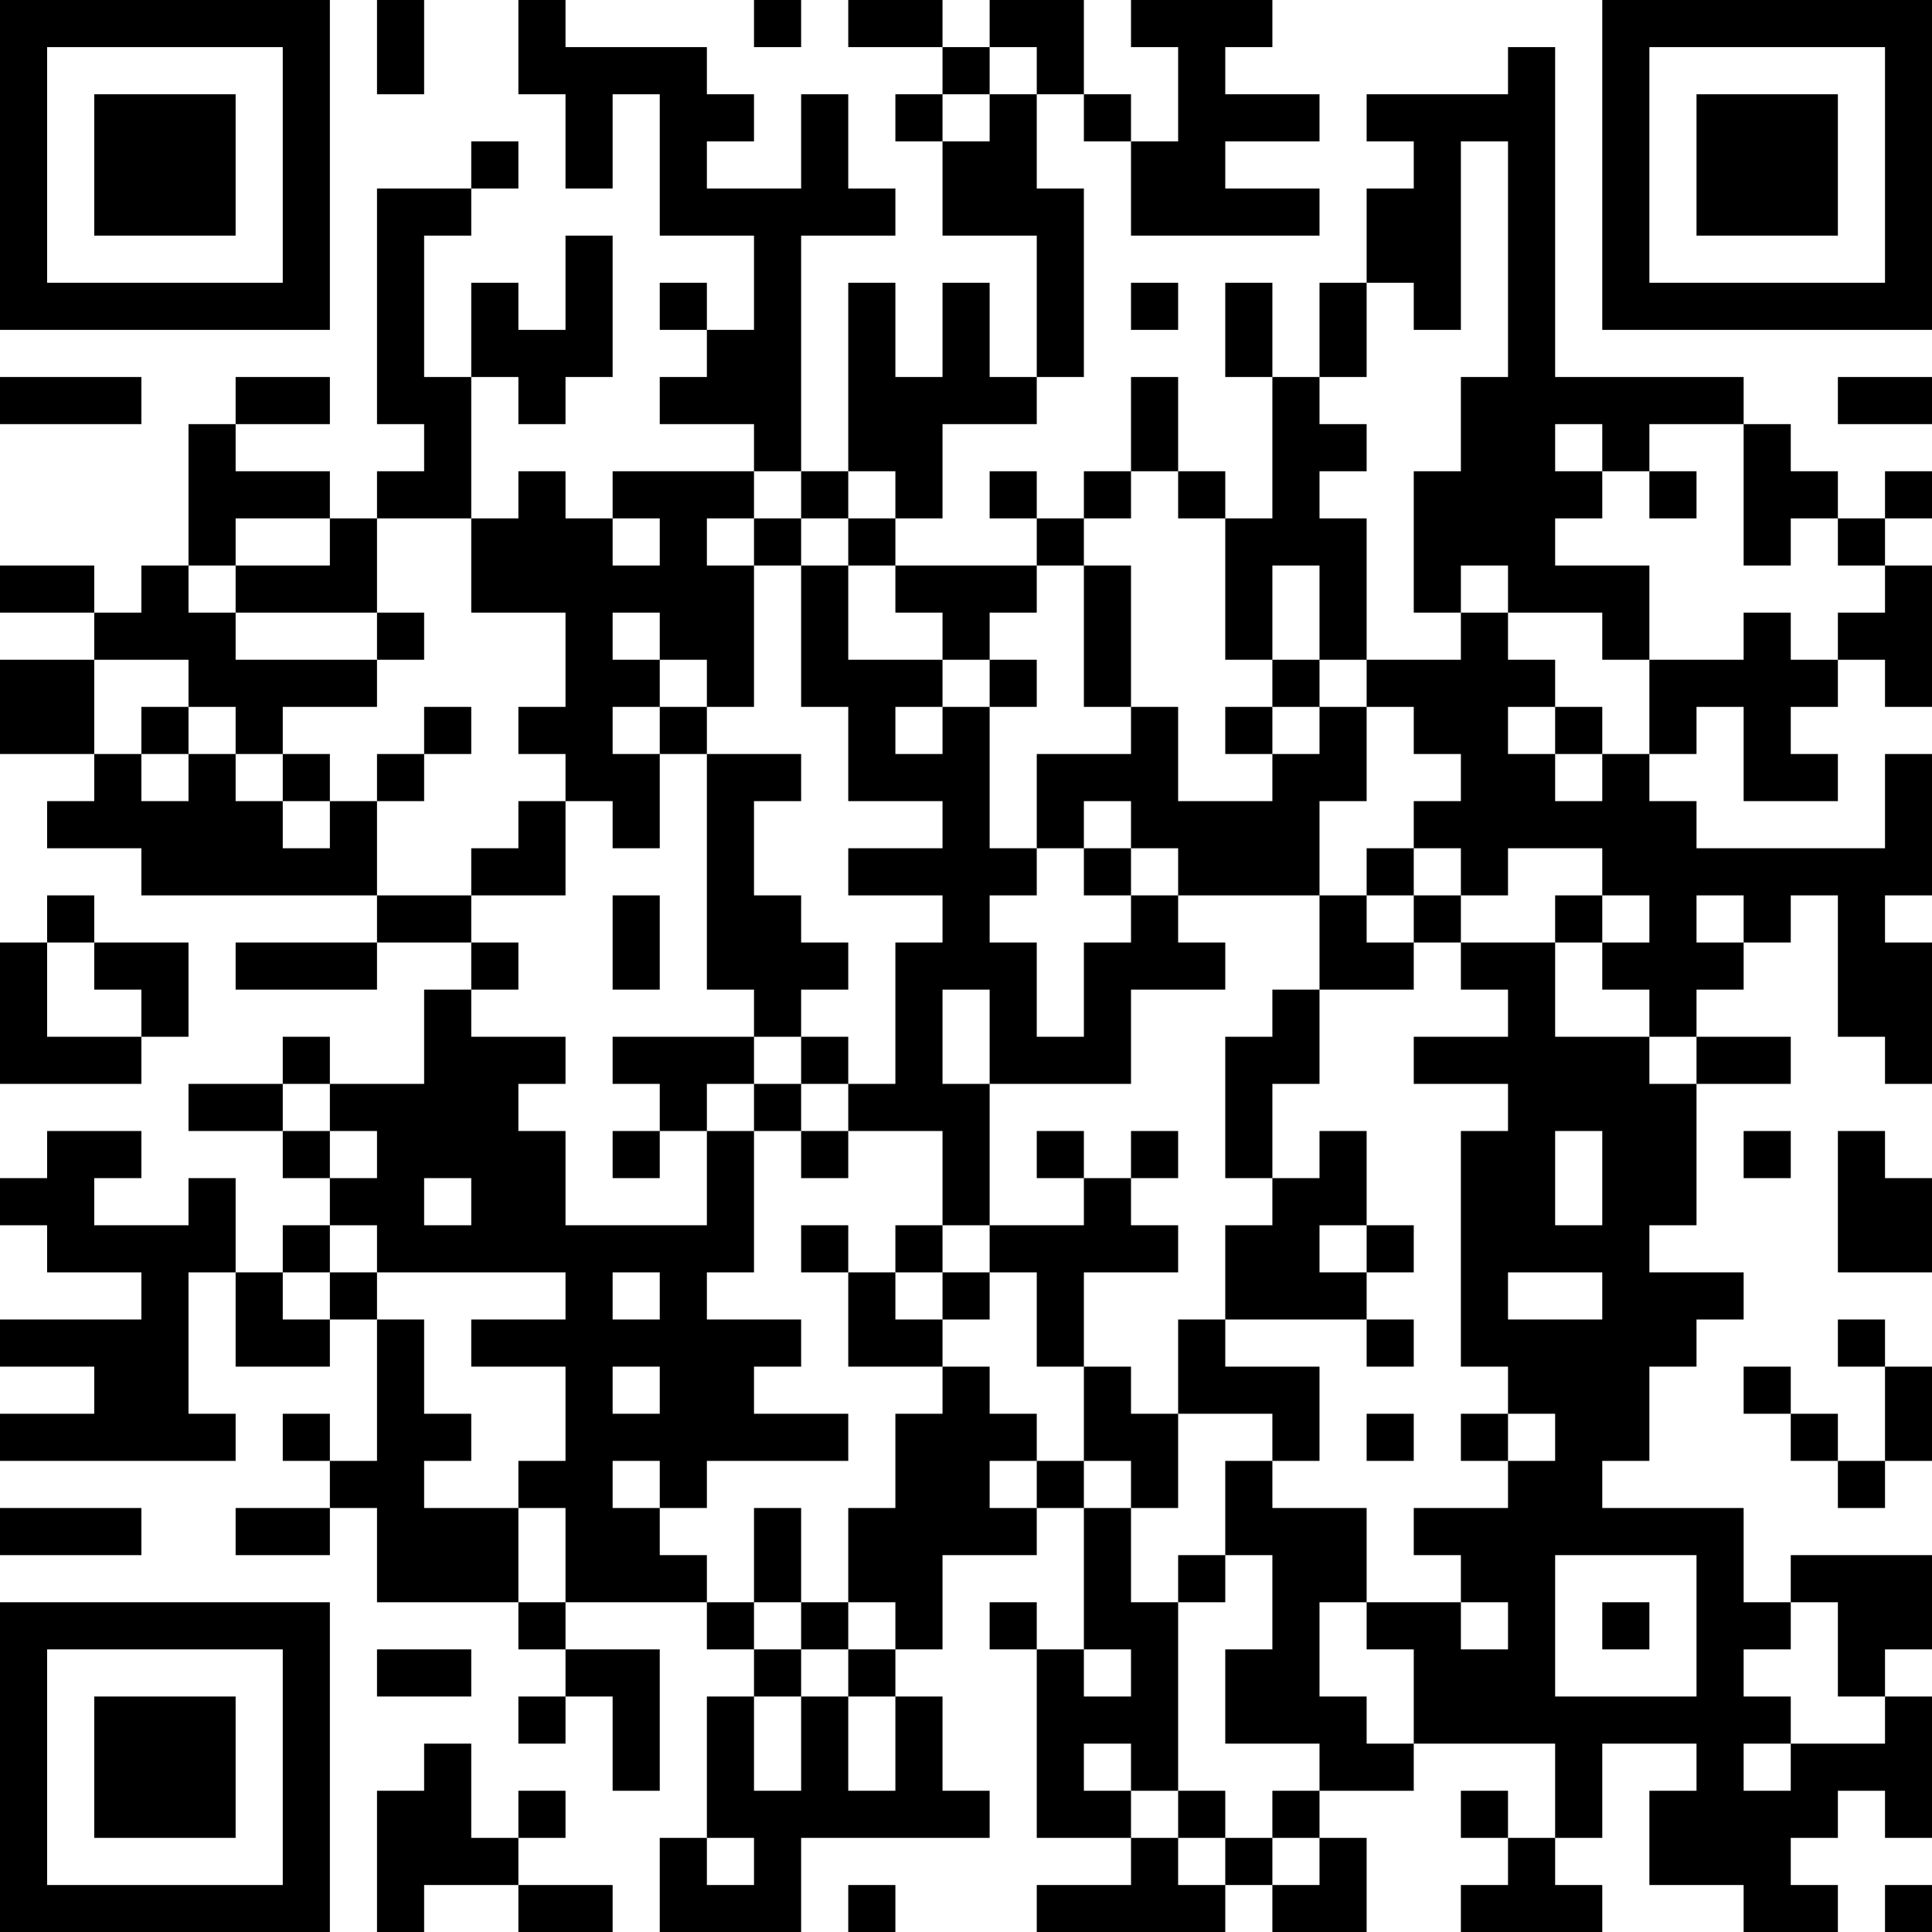 <?xml version="1.0" encoding="UTF-8"?>
<svg xmlns="http://www.w3.org/2000/svg" version="1.1" width="250" height="250" viewBox="0 0 250 250"><rect x="0" y="0" width="250" height="250" fill="#ffffff"/><g transform="scale(6.098)"><g transform="translate(0,0)"><path fill-rule="evenodd" d="M8 0L8 2L9 2L9 0ZM11 0L11 2L12 2L12 4L13 4L13 2L14 2L14 5L16 5L16 7L15 7L15 6L14 6L14 7L15 7L15 8L14 8L14 9L16 9L16 10L13 10L13 11L12 11L12 10L11 10L11 11L10 11L10 8L11 8L11 9L12 9L12 8L13 8L13 5L12 5L12 7L11 7L11 6L10 6L10 8L9 8L9 5L10 5L10 4L11 4L11 3L10 3L10 4L8 4L8 9L9 9L9 10L8 10L8 11L7 11L7 10L5 10L5 9L7 9L7 8L5 8L5 9L4 9L4 12L3 12L3 13L2 13L2 12L0 12L0 13L2 13L2 14L0 14L0 16L2 16L2 17L1 17L1 18L3 18L3 19L8 19L8 20L5 20L5 21L8 21L8 20L10 20L10 21L9 21L9 23L7 23L7 22L6 22L6 23L4 23L4 24L6 24L6 25L7 25L7 26L6 26L6 27L5 27L5 25L4 25L4 26L2 26L2 25L3 25L3 24L1 24L1 25L0 25L0 26L1 26L1 27L3 27L3 28L0 28L0 29L2 29L2 30L0 30L0 31L5 31L5 30L4 30L4 27L5 27L5 29L7 29L7 28L8 28L8 31L7 31L7 30L6 30L6 31L7 31L7 32L5 32L5 33L7 33L7 32L8 32L8 34L11 34L11 35L12 35L12 36L11 36L11 37L12 37L12 36L13 36L13 38L14 38L14 35L12 35L12 34L15 34L15 35L16 35L16 36L15 36L15 39L14 39L14 41L17 41L17 39L21 39L21 38L20 38L20 36L19 36L19 35L20 35L20 33L22 33L22 32L23 32L23 35L22 35L22 34L21 34L21 35L22 35L22 39L24 39L24 40L22 40L22 41L26 41L26 40L27 40L27 41L29 41L29 39L28 39L28 38L30 38L30 37L33 37L33 39L32 39L32 38L31 38L31 39L32 39L32 40L31 40L31 41L34 41L34 40L33 40L33 39L34 39L34 37L36 37L36 38L35 38L35 40L37 40L37 41L39 41L39 40L38 40L38 39L39 39L39 38L40 38L40 39L41 39L41 36L40 36L40 35L41 35L41 33L38 33L38 34L37 34L37 32L34 32L34 31L35 31L35 29L36 29L36 28L37 28L37 27L35 27L35 26L36 26L36 23L38 23L38 22L36 22L36 21L37 21L37 20L38 20L38 19L39 19L39 22L40 22L40 23L41 23L41 20L40 20L40 19L41 19L41 16L40 16L40 18L36 18L36 17L35 17L35 16L36 16L36 15L37 15L37 17L39 17L39 16L38 16L38 15L39 15L39 14L40 14L40 15L41 15L41 12L40 12L40 11L41 11L41 10L40 10L40 11L39 11L39 10L38 10L38 9L37 9L37 8L33 8L33 1L32 1L32 2L29 2L29 3L30 3L30 4L29 4L29 6L28 6L28 8L27 8L27 6L26 6L26 8L27 8L27 11L26 11L26 10L25 10L25 8L24 8L24 10L23 10L23 11L22 11L22 10L21 10L21 11L22 11L22 12L19 12L19 11L20 11L20 9L22 9L22 8L23 8L23 4L22 4L22 2L23 2L23 3L24 3L24 5L28 5L28 4L26 4L26 3L28 3L28 2L26 2L26 1L27 1L27 0L24 0L24 1L25 1L25 3L24 3L24 2L23 2L23 0L21 0L21 1L20 1L20 0L18 0L18 1L20 1L20 2L19 2L19 3L20 3L20 5L22 5L22 8L21 8L21 6L20 6L20 8L19 8L19 6L18 6L18 10L17 10L17 5L19 5L19 4L18 4L18 2L17 2L17 4L15 4L15 3L16 3L16 2L15 2L15 1L12 1L12 0ZM16 0L16 1L17 1L17 0ZM21 1L21 2L20 2L20 3L21 3L21 2L22 2L22 1ZM31 3L31 7L30 7L30 6L29 6L29 8L28 8L28 9L29 9L29 10L28 10L28 11L29 11L29 14L28 14L28 12L27 12L27 14L26 14L26 11L25 11L25 10L24 10L24 11L23 11L23 12L22 12L22 13L21 13L21 14L20 14L20 13L19 13L19 12L18 12L18 11L19 11L19 10L18 10L18 11L17 11L17 10L16 10L16 11L15 11L15 12L16 12L16 15L15 15L15 14L14 14L14 13L13 13L13 14L14 14L14 15L13 15L13 16L14 16L14 18L13 18L13 17L12 17L12 16L11 16L11 15L12 15L12 13L10 13L10 11L8 11L8 13L5 13L5 12L7 12L7 11L5 11L5 12L4 12L4 13L5 13L5 14L8 14L8 15L6 15L6 16L5 16L5 15L4 15L4 14L2 14L2 16L3 16L3 17L4 17L4 16L5 16L5 17L6 17L6 18L7 18L7 17L8 17L8 19L10 19L10 20L11 20L11 21L10 21L10 22L12 22L12 23L11 23L11 24L12 24L12 26L15 26L15 24L16 24L16 27L15 27L15 28L17 28L17 29L16 29L16 30L18 30L18 31L15 31L15 32L14 32L14 31L13 31L13 32L14 32L14 33L15 33L15 34L16 34L16 35L17 35L17 36L16 36L16 38L17 38L17 36L18 36L18 38L19 38L19 36L18 36L18 35L19 35L19 34L18 34L18 32L19 32L19 30L20 30L20 29L21 29L21 30L22 30L22 31L21 31L21 32L22 32L22 31L23 31L23 32L24 32L24 34L25 34L25 38L24 38L24 37L23 37L23 38L24 38L24 39L25 39L25 40L26 40L26 39L27 39L27 40L28 40L28 39L27 39L27 38L28 38L28 37L26 37L26 35L27 35L27 33L26 33L26 31L27 31L27 32L29 32L29 34L28 34L28 36L29 36L29 37L30 37L30 35L29 35L29 34L31 34L31 35L32 35L32 34L31 34L31 33L30 33L30 32L32 32L32 31L33 31L33 30L32 30L32 29L31 29L31 24L32 24L32 23L30 23L30 22L32 22L32 21L31 21L31 20L33 20L33 22L35 22L35 23L36 23L36 22L35 22L35 21L34 21L34 20L35 20L35 19L34 19L34 18L32 18L32 19L31 19L31 18L30 18L30 17L31 17L31 16L30 16L30 15L29 15L29 14L31 14L31 13L32 13L32 14L33 14L33 15L32 15L32 16L33 16L33 17L34 17L34 16L35 16L35 14L37 14L37 13L38 13L38 14L39 14L39 13L40 13L40 12L39 12L39 11L38 11L38 12L37 12L37 9L35 9L35 10L34 10L34 9L33 9L33 10L34 10L34 11L33 11L33 12L35 12L35 14L34 14L34 13L32 13L32 12L31 12L31 13L30 13L30 10L31 10L31 8L32 8L32 3ZM24 6L24 7L25 7L25 6ZM0 8L0 9L3 9L3 8ZM39 8L39 9L41 9L41 8ZM35 10L35 11L36 11L36 10ZM13 11L13 12L14 12L14 11ZM16 11L16 12L17 12L17 15L18 15L18 17L20 17L20 18L18 18L18 19L20 19L20 20L19 20L19 23L18 23L18 22L17 22L17 21L18 21L18 20L17 20L17 19L16 19L16 17L17 17L17 16L15 16L15 15L14 15L14 16L15 16L15 21L16 21L16 22L13 22L13 23L14 23L14 24L13 24L13 25L14 25L14 24L15 24L15 23L16 23L16 24L17 24L17 25L18 25L18 24L20 24L20 26L19 26L19 27L18 27L18 26L17 26L17 27L18 27L18 29L20 29L20 28L21 28L21 27L22 27L22 29L23 29L23 31L24 31L24 32L25 32L25 30L27 30L27 31L28 31L28 29L26 29L26 28L29 28L29 29L30 29L30 28L29 28L29 27L30 27L30 26L29 26L29 24L28 24L28 25L27 25L27 23L28 23L28 21L30 21L30 20L31 20L31 19L30 19L30 18L29 18L29 19L28 19L28 17L29 17L29 15L28 15L28 14L27 14L27 15L26 15L26 16L27 16L27 17L25 17L25 15L24 15L24 12L23 12L23 15L24 15L24 16L22 16L22 18L21 18L21 15L22 15L22 14L21 14L21 15L20 15L20 14L18 14L18 12L17 12L17 11ZM8 13L8 14L9 14L9 13ZM3 15L3 16L4 16L4 15ZM9 15L9 16L8 16L8 17L9 17L9 16L10 16L10 15ZM19 15L19 16L20 16L20 15ZM27 15L27 16L28 16L28 15ZM33 15L33 16L34 16L34 15ZM6 16L6 17L7 17L7 16ZM11 17L11 18L10 18L10 19L12 19L12 17ZM23 17L23 18L22 18L22 19L21 19L21 20L22 20L22 22L23 22L23 20L24 20L24 19L25 19L25 20L26 20L26 21L24 21L24 23L21 23L21 21L20 21L20 23L21 23L21 26L20 26L20 27L19 27L19 28L20 28L20 27L21 27L21 26L23 26L23 25L24 25L24 26L25 26L25 27L23 27L23 29L24 29L24 30L25 30L25 28L26 28L26 26L27 26L27 25L26 25L26 22L27 22L27 21L28 21L28 19L25 19L25 18L24 18L24 17ZM23 18L23 19L24 19L24 18ZM1 19L1 20L0 20L0 23L3 23L3 22L4 22L4 20L2 20L2 19ZM13 19L13 21L14 21L14 19ZM29 19L29 20L30 20L30 19ZM33 19L33 20L34 20L34 19ZM36 19L36 20L37 20L37 19ZM1 20L1 22L3 22L3 21L2 21L2 20ZM16 22L16 23L17 23L17 24L18 24L18 23L17 23L17 22ZM6 23L6 24L7 24L7 25L8 25L8 24L7 24L7 23ZM22 24L22 25L23 25L23 24ZM24 24L24 25L25 25L25 24ZM33 24L33 26L34 26L34 24ZM37 24L37 25L38 25L38 24ZM39 24L39 27L41 27L41 25L40 25L40 24ZM9 25L9 26L10 26L10 25ZM7 26L7 27L6 27L6 28L7 28L7 27L8 27L8 28L9 28L9 30L10 30L10 31L9 31L9 32L11 32L11 34L12 34L12 32L11 32L11 31L12 31L12 29L10 29L10 28L12 28L12 27L8 27L8 26ZM28 26L28 27L29 27L29 26ZM13 27L13 28L14 28L14 27ZM32 27L32 28L34 28L34 27ZM39 28L39 29L40 29L40 31L39 31L39 30L38 30L38 29L37 29L37 30L38 30L38 31L39 31L39 32L40 32L40 31L41 31L41 29L40 29L40 28ZM13 29L13 30L14 30L14 29ZM29 30L29 31L30 31L30 30ZM31 30L31 31L32 31L32 30ZM0 32L0 33L3 33L3 32ZM16 32L16 34L17 34L17 35L18 35L18 34L17 34L17 32ZM25 33L25 34L26 34L26 33ZM33 33L33 36L36 36L36 33ZM34 34L34 35L35 35L35 34ZM38 34L38 35L37 35L37 36L38 36L38 37L37 37L37 38L38 38L38 37L40 37L40 36L39 36L39 34ZM8 35L8 36L10 36L10 35ZM23 35L23 36L24 36L24 35ZM9 37L9 38L8 38L8 41L9 41L9 40L11 40L11 41L13 41L13 40L11 40L11 39L12 39L12 38L11 38L11 39L10 39L10 37ZM25 38L25 39L26 39L26 38ZM15 39L15 40L16 40L16 39ZM18 40L18 41L19 41L19 40ZM40 40L40 41L41 41L41 40ZM0 0L0 7L7 7L7 0ZM1 1L1 6L6 6L6 1ZM2 2L2 5L5 5L5 2ZM34 0L34 7L41 7L41 0ZM35 1L35 6L40 6L40 1ZM36 2L36 5L39 5L39 2ZM0 34L0 41L7 41L7 34ZM1 35L1 40L6 40L6 35ZM2 36L2 39L5 39L5 36Z" fill="#000000"/></g></g></svg>
